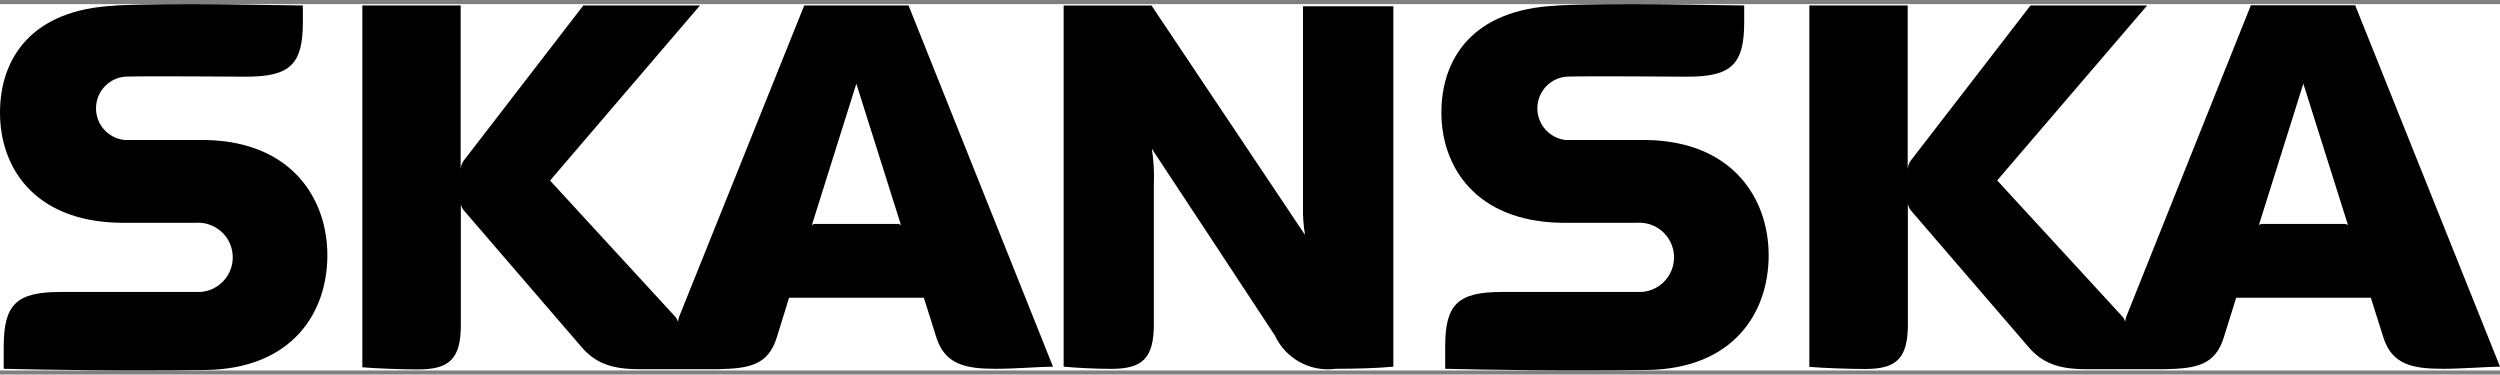 <svg width="574" height="86" viewBox="0 0 574 86" fill="none" xmlns="http://www.w3.org/2000/svg">
<rect x="0" y="0" width="574" height="86" fill="#808080" stroke="none"/>
<g clip-path="url(#clip0)">
<rect width="574" height="84.103" transform="translate(0 0.949)" fill="white"/>
<g clip-path="url(#clip1)">
<path fill-rule="evenodd" clip-rule="evenodd" d="M264.922 74.418C264.922 82.088 262.463 84.69 255.203 84.69C251.371 84.69 247.045 84.444 244.212 84.185V1.272H264.389L299.635 53.942C299.27 51.776 299.116 49.582 299.171 47.386V1.444H319.911V84.183C316.439 84.529 311.42 84.674 306.677 84.674C300.847 85.457 295.185 82.356 292.706 77.02C289.496 72.086 264.458 34.145 264.458 34.145C264.885 36.854 265.041 39.596 264.922 42.334V74.5V74.418ZM26.482 1.3C7.159 2.168 0 13.47 0 25.869C0 38.269 7.666 50.728 27.364 51.148H45.008C49.394 50.884 53.164 54.227 53.428 58.612C53.692 62.997 50.351 66.771 45.968 67.035C45.649 67.053 45.328 67.053 45.008 67.035H13.87C3.818 67.035 0.854 69.856 0.854 79.552V84.674C10.516 84.906 27.265 85.209 47.164 84.95C67.064 84.69 75.164 71.811 75.164 58.614C75.164 45.417 66.747 32.496 47.236 32.149H28.622C24.608 31.747 21.679 28.169 22.081 24.151C22.425 20.689 25.162 17.951 28.622 17.607C31.646 17.418 56.521 17.607 56.521 17.607C66.66 17.607 69.537 14.726 69.537 5.09V1.256C63.868 1.256 41.248 0.562 26.48 1.256L26.482 1.3ZM357.414 1.3C338.047 2.168 330.945 13.513 330.945 25.869C330.945 38.225 338.77 50.728 358.282 51.148H375.926C380.312 50.884 384.082 54.227 384.346 58.612C384.61 62.997 381.269 66.771 376.886 67.035C376.567 67.053 376.246 67.053 375.926 67.035H344.832C334.679 67.035 331.816 69.899 331.816 79.552V84.674C341.463 84.906 358.226 85.209 378.112 84.95C397.998 84.69 406.084 71.811 406.084 58.614C406.084 45.417 397.667 32.496 378.156 32.149H359.554C355.54 31.747 352.61 28.169 353.012 24.151C353.359 20.689 356.094 17.951 359.554 17.607C362.591 17.418 387.452 17.607 387.452 17.607C397.591 17.607 400.468 14.726 400.468 5.09V1.256C394.799 1.256 372.179 0.562 357.411 1.256L357.414 1.3ZM206.867 51.684L196.613 19.215L186.403 51.686C186.66 51.479 186.986 51.38 187.315 51.41H205.914C206.254 51.376 206.596 51.475 206.867 51.684ZM241.766 84.185C239.092 84.185 233.117 84.676 228.677 84.676C221.794 84.676 216.963 83.764 214.981 77.441L212.118 68.367H181.168L178.333 77.526C176.337 83.877 171.968 84.617 164.883 84.761H146.646C140.136 84.761 136.536 83.183 133.512 79.669L106.723 48.573C106.259 48.119 105.94 47.533 105.811 46.894V74.56C105.811 82.214 103.352 84.819 96.049 84.819C92.216 84.819 86.068 84.587 83.191 84.327V1.256H105.768V38.877C105.816 38.034 106.142 37.23 106.693 36.592L133.928 1.256H160.713L126.291 41.455L154.987 72.667C155.315 73.023 155.549 73.455 155.666 73.926C155.71 73.481 155.811 73.042 155.97 72.624L184.651 1.256H208.603L241.766 84.185ZM539.101 51.684L528.847 19.212L518.637 51.684C518.894 51.477 519.22 51.378 519.548 51.408H538.148C538.488 51.376 538.83 51.475 539.101 51.684ZM574 84.185C571.325 84.185 565.351 84.676 560.924 84.676C553.981 84.676 549.21 83.764 547.213 77.441L544.349 68.367H513.427L510.564 77.526C508.569 83.877 504.199 84.617 497.114 84.761H478.877C472.368 84.761 468.767 83.183 465.744 79.669L438.958 48.573C438.476 48.084 438.159 47.457 438.047 46.779V74.461C438.047 82.131 435.588 84.72 428.284 84.72C424.452 84.72 418.304 84.488 415.427 84.228V1.256H438.003V38.877C438.052 38.034 438.378 37.23 438.929 36.592L466.205 1.256H492.99L458.553 41.425L487.248 72.621C487.583 72.975 487.822 73.409 487.941 73.88C487.98 73.435 488.084 72.996 488.244 72.578L516.797 1.212H540.749L574 84.185Z" fill="black"/>
</g>
</g>
<defs>
<clipPath id="clip0">
<rect width="574" height="84.103" fill="white" transform="translate(0 0.949)"/>
</clipPath>
<clipPath id="clip1">
<rect width="574" height="84.103" fill="white" transform="translate(0 0.949)"/>
</clipPath>
</defs>
</svg>
